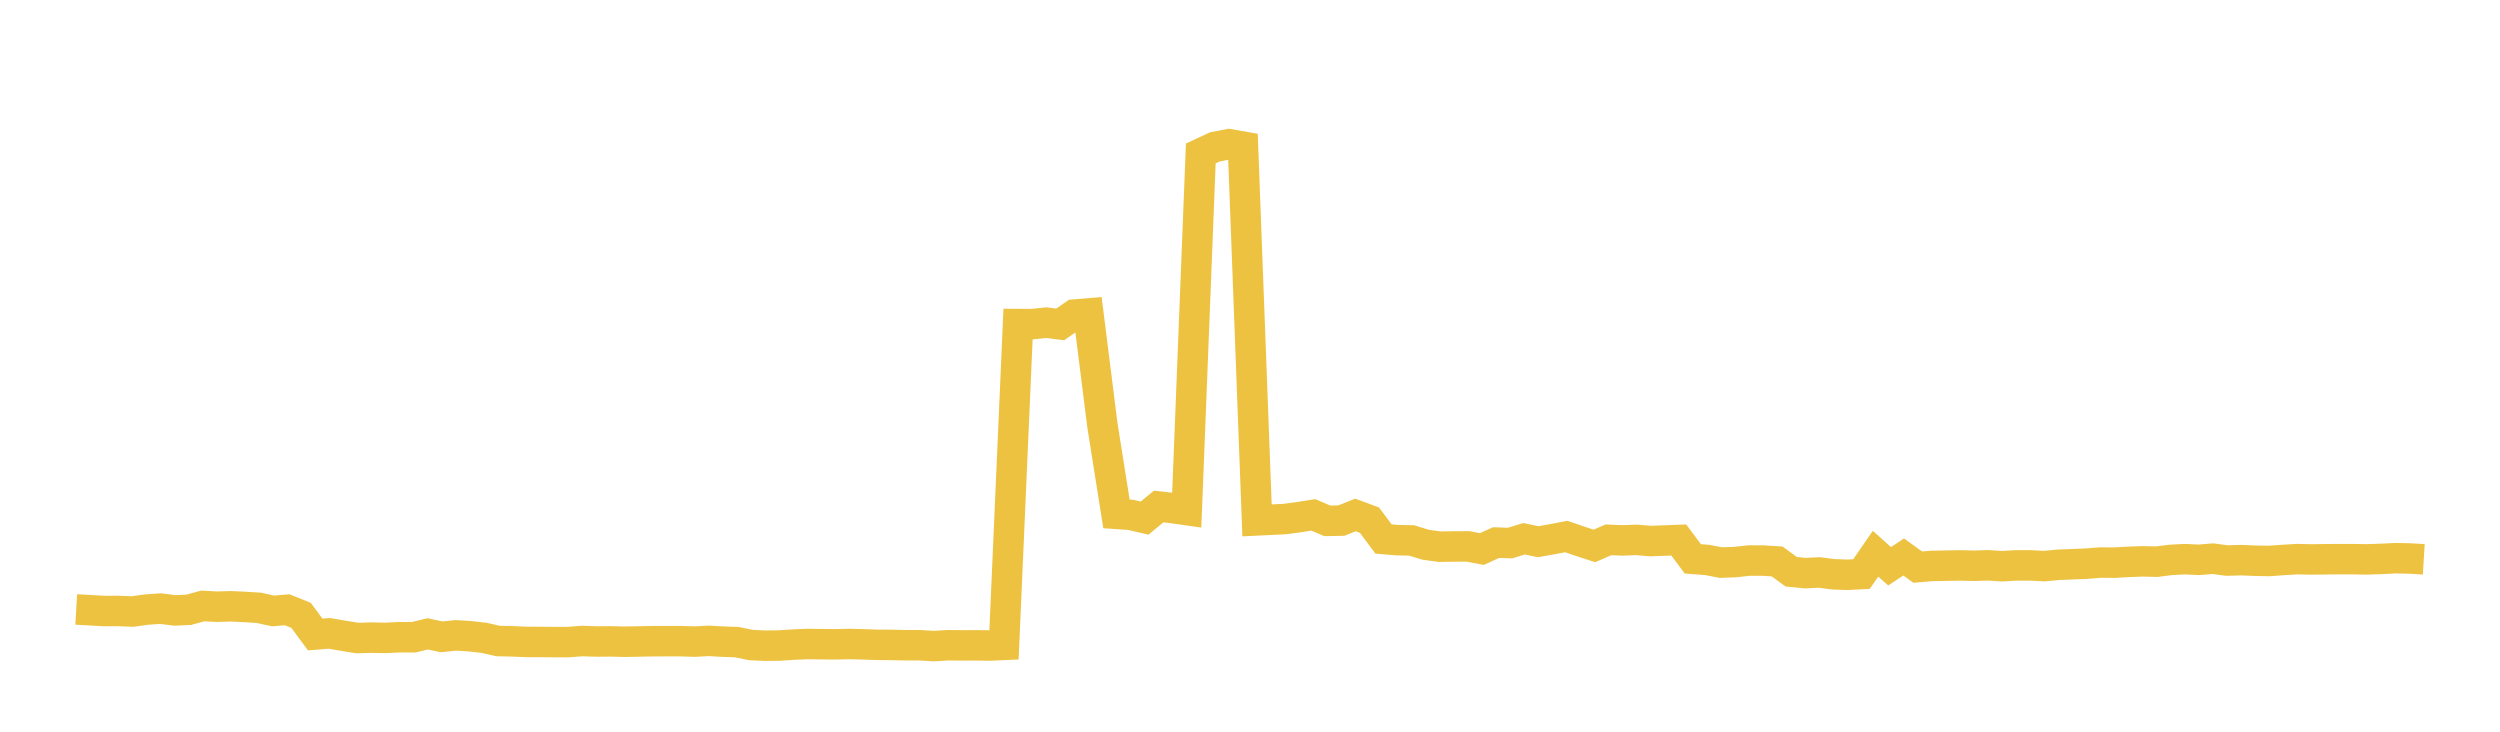<svg width="164" height="48" xmlns="http://www.w3.org/2000/svg" xmlns:xlink="http://www.w3.org/1999/xlink"><path fill="none" stroke="rgb(237,194,64)" stroke-width="2" d="M5,39.979L5.922,40.032L6.844,40.084L7.766,40.079L8.689,40.116L9.611,39.989L10.533,39.924L11.455,40.043L12.377,40.004L13.299,39.751L14.222,39.8L15.144,39.773L16.066,39.816L16.988,39.873L17.91,40.079L18.832,40L19.754,40.369L20.677,41.624L21.599,41.549L22.521,41.706L23.443,41.856L24.365,41.828L25.287,41.846L26.21,41.801L27.132,41.804L28.054,41.581L28.976,41.778L29.898,41.681L30.82,41.736L31.743,41.839L32.665,42.05L33.587,42.071L34.509,42.11L35.431,42.113L36.353,42.121L37.275,42.122L38.198,42.049L39.12,42.083L40.042,42.074L40.964,42.098L41.886,42.081L42.808,42.063L43.731,42.061L44.653,42.061L45.575,42.089L46.497,42.04L47.419,42.092L48.341,42.125L49.263,42.315L50.186,42.359L51.108,42.349L52.03,42.287L52.952,42.248L53.874,42.258L54.796,42.267L55.719,42.246L56.641,42.271L57.563,42.301L58.485,42.308L59.407,42.326L60.329,42.328L61.251,42.384L62.174,42.328L63.096,42.338L64.018,42.334L64.94,42.346L65.862,42.304L66.784,21.258L67.707,21.263L68.629,21.167L69.551,21.281L70.473,20.638L71.395,20.562L72.317,27.893L73.24,33.71L74.162,33.774L75.084,33.988L76.006,33.228L76.928,33.33L77.85,33.462L78.772,10.064L79.695,9.636L80.617,9.459L81.539,9.62L82.461,34.138L83.383,34.093L84.305,34.047L85.228,33.922L86.15,33.775L87.072,34.168L87.994,34.151L88.916,33.782L89.838,34.122L90.76,35.359L91.683,35.435L92.605,35.453L93.527,35.737L94.449,35.863L95.371,35.849L96.293,35.843L97.216,36.017L98.138,35.594L99.06,35.625L99.982,35.342L100.904,35.537L101.826,35.372L102.749,35.196L103.671,35.514L104.593,35.812L105.515,35.413L106.437,35.451L107.359,35.415L108.281,35.494L109.204,35.459L110.126,35.423L111.048,36.661L111.97,36.73L112.892,36.906L113.814,36.874L114.737,36.771L115.659,36.774L116.581,36.832L117.503,37.506L118.425,37.598L119.347,37.554L120.269,37.674L121.192,37.706L122.114,37.657L123.036,36.324L123.958,37.149L124.88,36.538L125.802,37.201L126.725,37.126L127.647,37.108L128.569,37.091L129.491,37.114L130.413,37.084L131.335,37.144L132.257,37.09L133.18,37.09L134.102,37.137L135.024,37.05L135.946,37.014L136.868,36.976L137.79,36.903L138.713,36.911L139.635,36.858L140.557,36.824L141.479,36.846L142.401,36.729L143.323,36.681L144.246,36.724L145.168,36.649L146.09,36.773L147.012,36.745L147.934,36.784L148.856,36.8L149.778,36.734L150.701,36.679L151.623,36.7L152.545,36.688L153.467,36.68L154.389,36.683L155.311,36.695L156.234,36.663L157.156,36.617L158.078,36.636L159,36.691"></path></svg>